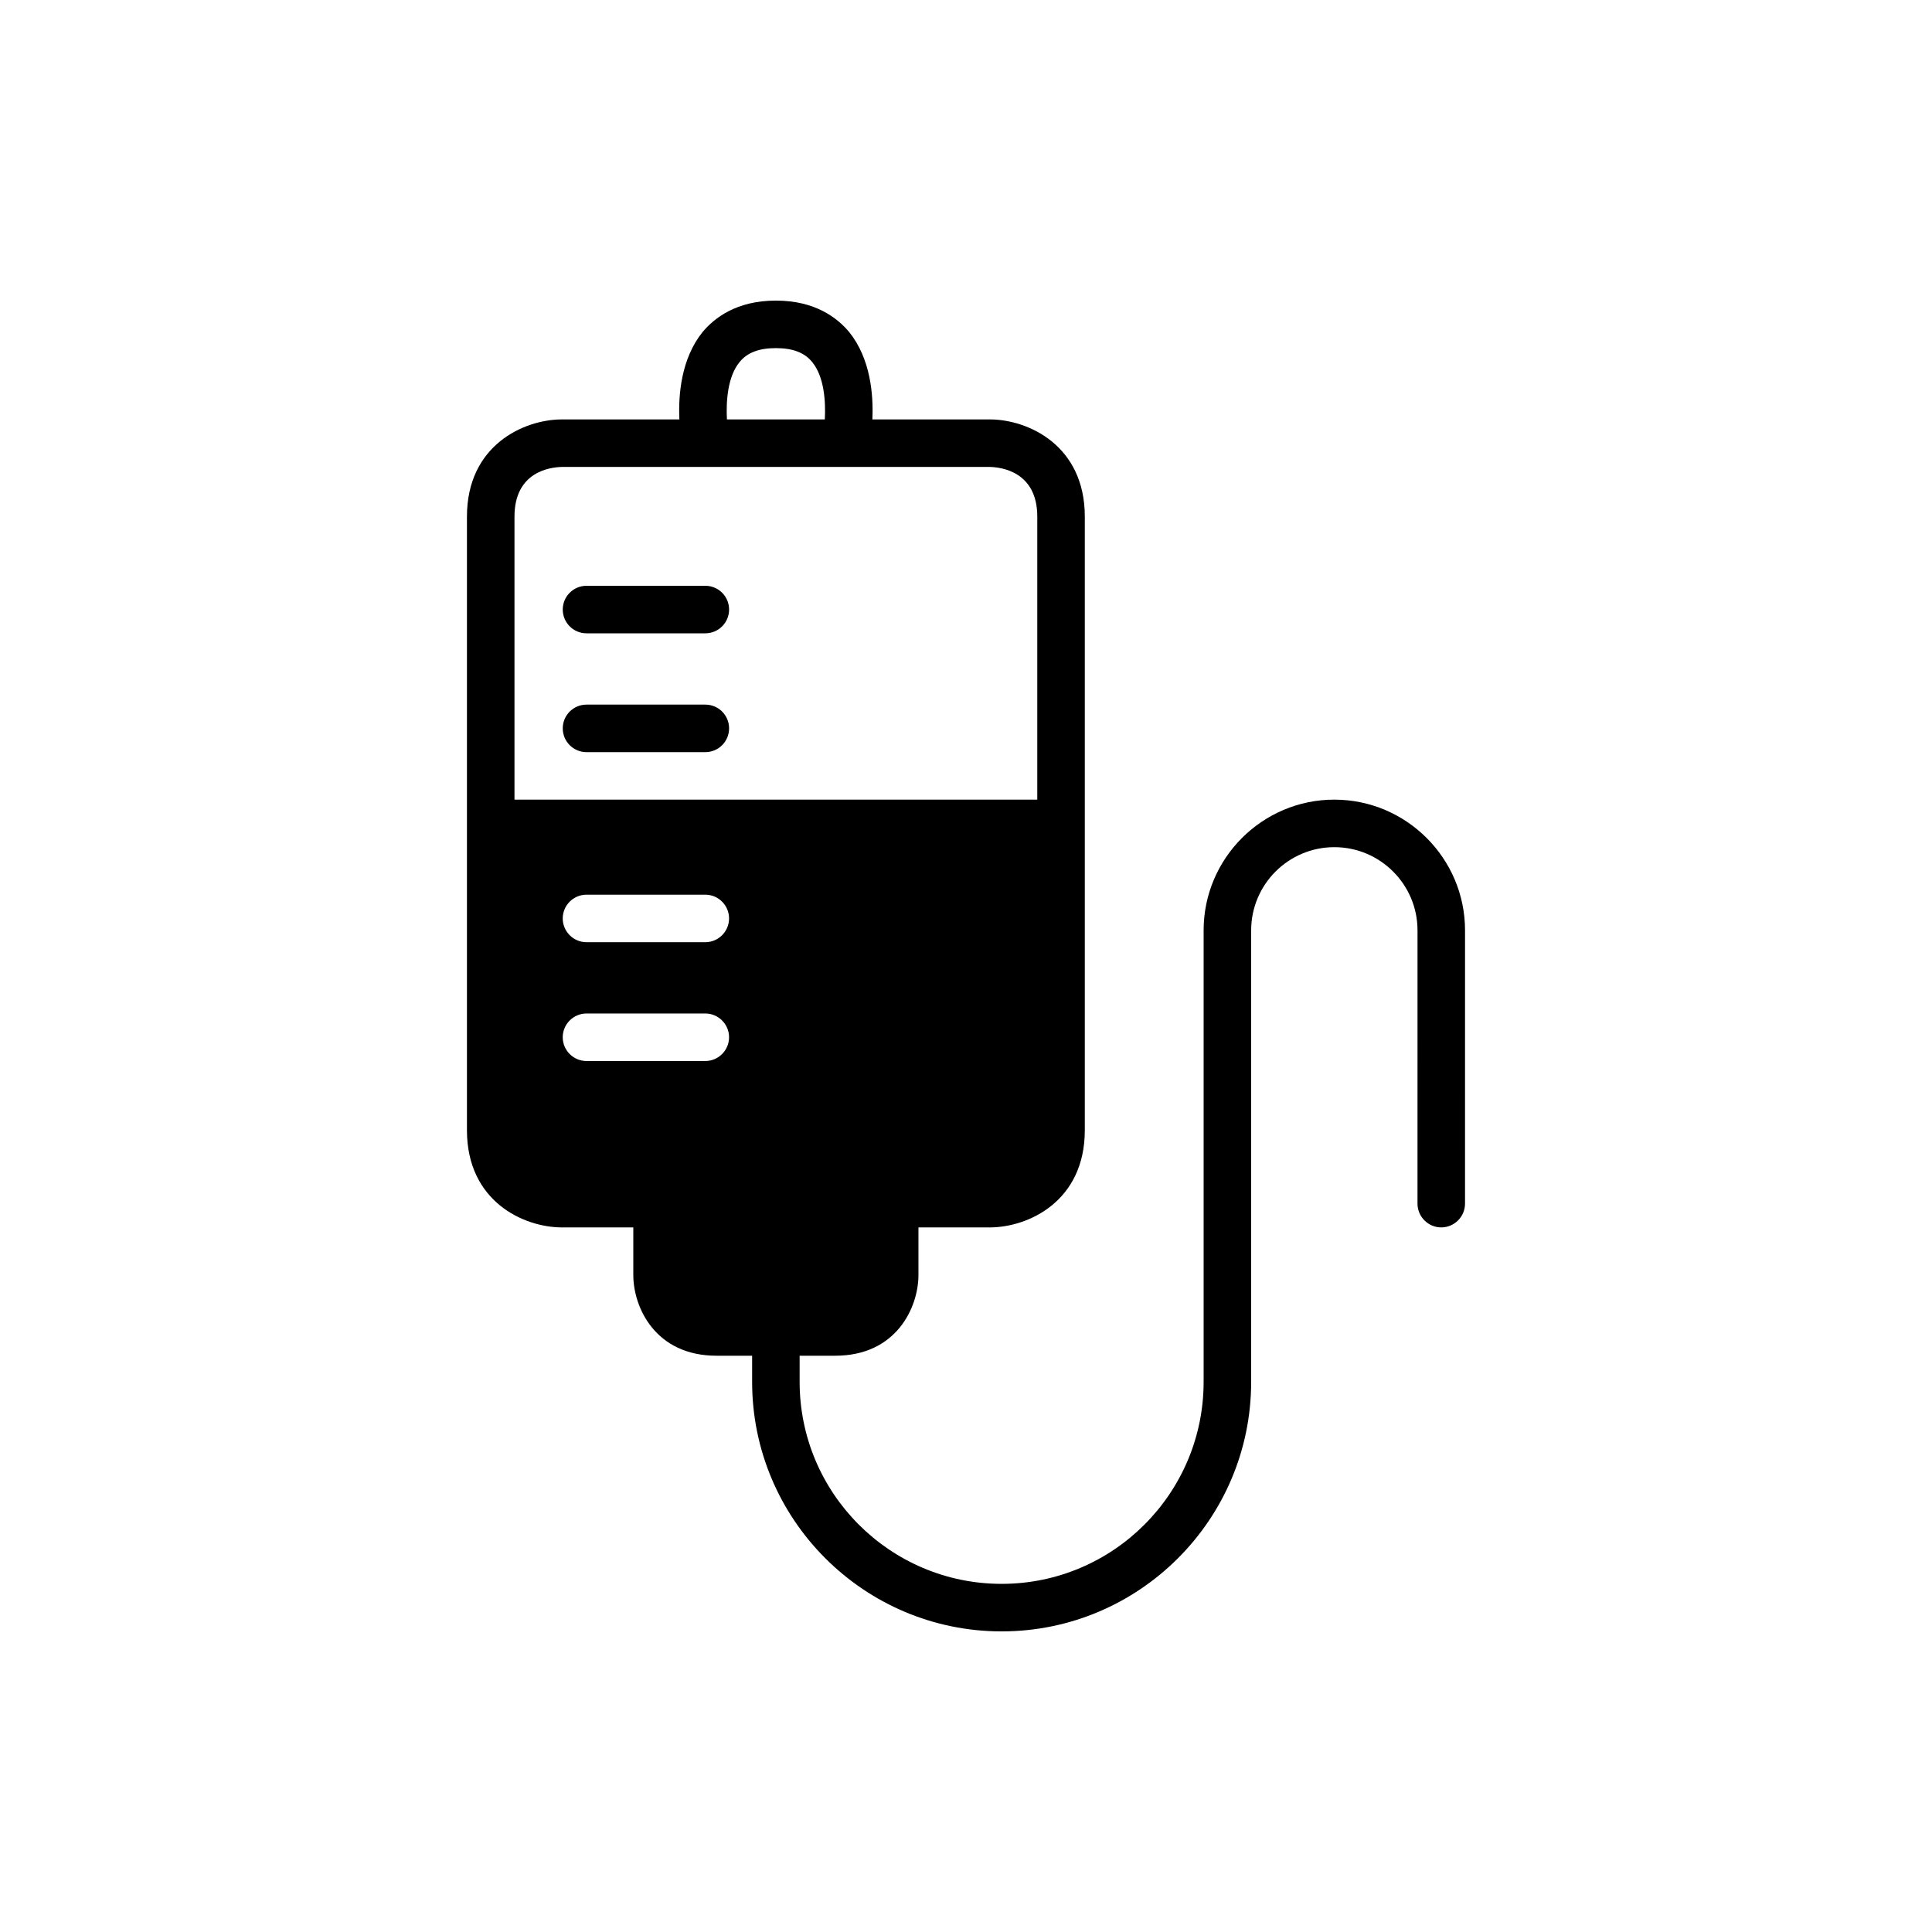 <?xml version="1.0" encoding="UTF-8"?>
<!-- Uploaded to: ICON Repo, www.iconrepo.com, Generator: ICON Repo Mixer Tools -->
<svg fill="#000000" width="800px" height="800px" version="1.1" viewBox="144 144 512 512" xmlns="http://www.w3.org/2000/svg">
 <g>
  <path d="m330.92 330.73h-31.488c-3.481 0-6.297 2.82-6.297 6.297 0 3.477 2.816 6.297 6.297 6.297h31.488c3.481 0 6.297-2.82 6.297-6.297 0-3.481-2.816-6.297-6.297-6.297z"/>
  <path d="m330.92 299.24h-31.488c-3.481 0-6.297 2.82-6.297 6.297 0 3.477 2.816 6.297 6.297 6.297h31.488c3.481 0 6.297-2.82 6.297-6.297 0-3.477-2.816-6.297-6.297-6.297z"/>
  <path d="m497.61 355.91c-19.082 0-34.637 15.555-34.637 34.637v119.66c0 29.535-23.992 53.531-53.531 53.531-29.535 0-53.531-23.996-53.531-53.531v-6.926h9.445c16.184 0 22.043-12.785 22.043-21.41v-12.594h18.895c10.141 0 25.191-6.863 25.191-25.758v-162.61c0-18.895-15.051-25.758-25.191-25.758h-31.109c0.316-6.613-0.504-16.121-6.109-23.113-3.148-3.777-9.008-8.375-19.461-8.375-10.453 0-16.312 4.598-19.461 8.375-5.606 6.992-6.422 16.5-6.109 23.113h-31.109c-10.141 0-25.191 6.863-25.191 25.758v162.61c0 18.895 15.051 25.758 25.191 25.758h18.895v12.594c0 8.629 5.856 21.41 22.043 21.41l9.445 0.004v6.926c0 36.465 29.66 66.125 66.125 66.125 36.461 0 66.125-29.66 66.125-66.125v-119.66c0-12.156 9.887-22.043 22.043-22.043s22.043 9.887 22.043 22.043l-0.004 72.426c0 3.465 2.832 6.297 6.297 6.297 3.465 0 6.297-2.832 6.297-6.297l0.004-72.426c0-19.082-15.555-34.637-34.637-34.637zm-157.63-115.94c2.016-2.519 5.164-3.715 9.637-3.715 4.473 0 7.621 1.195 9.637 3.715 3.148 3.84 3.59 10.328 3.336 15.176h-25.945c-0.254-4.848 0.188-11.336 3.336-15.176zm-9.066 185.21h-31.488c-3.465 0-6.297-2.832-6.297-6.297s2.832-6.297 6.297-6.297h31.488c3.465 0 6.297 2.832 6.297 6.297s-2.832 6.297-6.297 6.297zm0-31.488h-31.488c-3.465 0-6.297-2.832-6.297-6.297s2.832-6.297 6.297-6.297h31.488c3.465 0 6.297 2.832 6.297 6.297s-2.832 6.297-6.297 6.297zm-50.57-37.785v-75.004c0-12.027 9.637-13.098 12.594-13.16h113.36c2.961 0.062 12.594 1.195 12.594 13.16v75.004z"/>
 </g>
</svg>